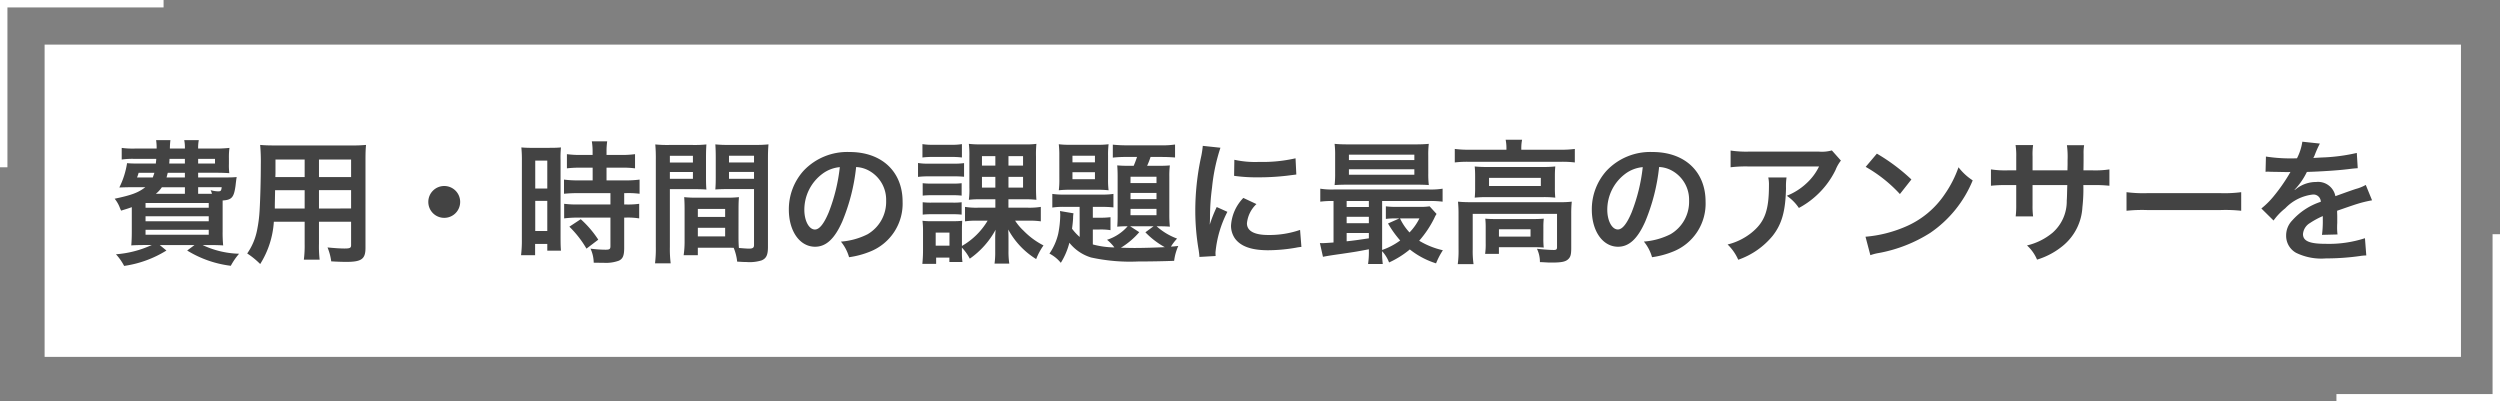 <svg xmlns="http://www.w3.org/2000/svg" width="336.25" height="54" viewBox="0 0 336.25 54">
  <rect x="0" y="0" width="336.25" height="54" fill="#808080" stroke="none"/>
  <g id="グループ_3125" data-name="グループ 3125" transform="translate(-27 -335)">
    <g id="グループ_3124" data-name="グループ 3124" transform="translate(0 17)">
      <rect id="長方形_2339" data-name="長方形 2339" width="325" height="42" transform="translate(33 324)" fill="#fff"/>
      <path id="線_193" data-name="線 193" d="M22,.5H0v-1H22Z" transform="translate(341.25 371.5)" fill="#fff"/>
      <path id="線_194" data-name="線 194" d="M22,.5H0v-1H22Z" transform="translate(362.75 349.5) rotate(90)" fill="#fff"/>
      <path id="線_195" data-name="線 195" d="M22,.5H0v-1H22Z" transform="translate(49 318.5) rotate(180)" fill="#fff"/>
      <path id="線_196" data-name="線 196" d="M22,.5H0v-1H22Z" transform="translate(27.5 340.5) rotate(-90)" fill="#fff"/>
      <path id="パス_1867" data-name="パス 1867" d="M-141.1-10.134v-.63h2.43c.648,0,1.188.018,1.764.054a8.4,8.4,0,0,1-.054-1.278v-.72a9.232,9.232,0,0,1,.072-1.4,16.4,16.4,0,0,1-1.764.09H-141.1a5.259,5.259,0,0,1,.09-1.134h-1.962a4.966,4.966,0,0,1,.09,1.134H-144.9a9.306,9.306,0,0,1,.072-1.134h-1.926a6.922,6.922,0,0,1,.072,1.134h-2.97a10.632,10.632,0,0,1-1.728-.09v1.566a10.231,10.231,0,0,1,1.728-.09h2.916c0,.2-.018.2-.054.63h-2.358c-.72,0-1.152-.018-1.512-.054A11.031,11.031,0,0,1-151.7-8.784c.5-.018,1.116-.036,1.494-.036h2c-.954.738-1.836,1.062-4.122,1.548a4.355,4.355,0,0,1,.72,1.278l.144.324c.7-.216.954-.288,1.44-.468V-2.79c0,.774-.036,1.476-.072,1.8.414-.036,1.134-.054,1.908-.054h.846A14.021,14.021,0,0,1-152.154.2a7.281,7.281,0,0,1,1.1,1.566,14.718,14.718,0,0,0,5.688-2.07l-.9-.738h4.68l-.99.738a14.519,14.519,0,0,0,5.868,2.052,8.81,8.81,0,0,1,1.116-1.62,12.23,12.23,0,0,1-4.914-1.17h.864c.738,0,1.53.018,1.908.054a18.081,18.081,0,0,1-.072-1.908v-4.14c1.224-.072,1.512-.414,1.728-1.926.108-.918.108-.918.162-1.224-.414.036-.738.054-1.53.054Zm1.53,2.2h-1.53V-8.82h3.168c-.054.486-.126.558-.486.558a4.106,4.106,0,0,1-1.008-.162,2.021,2.021,0,0,1,.18.486Zm-3.312,0h-3.906a4.054,4.054,0,0,0,.81-.882h3.1Zm-4.1-2.826c-.09.27-.126.378-.216.63h-2.124a4.172,4.172,0,0,0,.216-.63Zm4.1,0v.63h-2.466c.072-.27.09-.36.162-.63Zm0-1.872v.63h-2.106c.018-.288.036-.378.036-.63Zm1.782,0h2.268v.63H-141.1Zm-7.074,5.94h8.5v.63h-8.5Zm0,1.782h8.5v.666h-8.5Zm0,1.818h8.5v.666h-8.5Zm21.4-1.08v2.97a14.828,14.828,0,0,1-.108,2.124h2.124a15.805,15.805,0,0,1-.09-2.142V-4.176h4.32v3.15c0,.378-.162.45-.9.45C-122-.576-122.8-.63-123.7-.72a7.28,7.28,0,0,1,.5,1.872c.54.036,1.458.072,2.016.072,2.052,0,2.592-.378,2.592-1.872V-12.474c0-.972.018-1.422.072-2.034a20.017,20.017,0,0,1-2.07.072h-10.1c-.972,0-1.44-.018-2.07-.072a24.314,24.314,0,0,1,.09,2.61c0,2.124-.072,4.68-.162,6.192a18.212,18.212,0,0,1-.36,2.754A8.232,8.232,0,0,1-134.5.09a10.828,10.828,0,0,1,1.746,1.422,12.083,12.083,0,0,0,1.836-5.688Zm0-1.782h-4.014c0-.36,0-.486.018-1.332,0-.252.018-.612.018-1.134h3.978Zm1.926,0V-8.424h4.32v2.466Zm-1.926-4.23h-3.942l.018-.5v-1.854h3.924Zm1.926,0v-2.358h4.32v2.358ZM-108-8.982a2.136,2.136,0,0,0-2.142,2.142A2.136,2.136,0,0,0-108-4.7a2.136,2.136,0,0,0,2.142-2.142A2.136,2.136,0,0,0-108-8.982Zm19.962-2.466v1.71h-1.854a13.846,13.846,0,0,1-2-.108v1.908c.558-.054,1.224-.09,1.98-.09h4.266V-6.5H-89.91a13.358,13.358,0,0,1-1.962-.09v1.962a16.121,16.121,0,0,1,1.926-.108h4.3V-.9c0,.4-.108.486-.666.486a16.036,16.036,0,0,1-2.016-.144,4.64,4.64,0,0,1,.432,1.89c1.242.018,1.242.018,1.4.018a5.045,5.045,0,0,0,1.98-.288c.54-.252.72-.684.72-1.728V-4.734h.234a9.787,9.787,0,0,1,1.782.108V-6.588a10.978,10.978,0,0,1-1.782.09h-.234v-1.53h.306a11.707,11.707,0,0,1,1.764.09V-9.846a13.285,13.285,0,0,1-1.962.108h-2.484v-1.71h1.98a13.058,13.058,0,0,1,1.854.09v-1.908a13.271,13.271,0,0,1-1.872.108h-1.962v-.486a9.571,9.571,0,0,1,.09-1.35h-2.07a8.045,8.045,0,0,1,.108,1.35v.486h-1.584a13.1,13.1,0,0,1-1.872-.108v1.908a15.244,15.244,0,0,1,1.926-.09Zm-9.522,9.63A16.4,16.4,0,0,1-97.668.324h1.89V-1.188h1.638v.9H-92.3c-.036-.45-.054-.846-.054-1.8v-10.3a13.505,13.505,0,0,1,.054-1.782c-.432.036-.756.054-1.566.054h-2.178a15.594,15.594,0,0,1-1.584-.054,16.874,16.874,0,0,1,.072,1.818Zm1.8-10.584h1.62V-8.64h-1.62Zm0,5.418h1.62v4.05h-1.62Zm8.478,5.22A13.814,13.814,0,0,0-89.64-4.518L-91.17-3.51a13.75,13.75,0,0,1,2.3,2.952Zm18.864-4.1c0-.7.018-1.152.054-1.62a14.476,14.476,0,0,1-1.674.072h-4.014a14.677,14.677,0,0,1-1.674-.072c.036.486.054.99.054,1.62v4.392A12.409,12.409,0,0,1-75.8.324h1.908V-.684h3.816c.144,0,.486,0,1.008.018A6.836,6.836,0,0,1-68.6,1.188c.918.054.99.054,1.242.054a5.483,5.483,0,0,0,2.034-.216c.648-.27.864-.738.864-1.818v-11.79c0-.9.018-1.35.072-2a16.147,16.147,0,0,1-1.854.072H-69.7a15.4,15.4,0,0,1-1.836-.072c.036.558.054,1.062.054,1.674v2.754c0,.774-.018,1.116-.054,1.638.45-.036,1.026-.054,1.656-.054h3.546v7.524c0,.36-.162.486-.666.486-.324,0-.972-.054-1.368-.09-.036-.468-.054-.882-.054-1.566ZM-69.7-13.05h3.366v.9H-69.7Zm0,2.178h3.366v.918H-69.7ZM-73.89-5.9h3.672v1.08H-73.89Zm0,2.538h3.672V-2.2H-73.89Zm-3.762-5.2h3.258c.63,0,1.188.018,1.656.054-.036-.4-.054-.81-.054-1.638v-2.754c0-.7.018-1.1.054-1.674a15.209,15.209,0,0,1-1.836.072H-77.76a16.349,16.349,0,0,1-1.854-.072,19.956,19.956,0,0,1,.072,2.016V-.81a16.092,16.092,0,0,1-.108,2.232h2.106a15.613,15.613,0,0,1-.108-2.214Zm0-4.482h3.1v.9h-3.1Zm0,2.178h3.1v.918h-3.1Zm25.056-.666a3.934,3.934,0,0,1,1.818.54,4.459,4.459,0,0,1,2.214,4,5.04,5.04,0,0,1-2.5,4.5,9.566,9.566,0,0,1-3.582.99A5.742,5.742,0,0,1-53.55.594a11.768,11.768,0,0,0,2.826-.756A6.934,6.934,0,0,0-46.35-6.876c0-4.05-2.808-6.678-7.128-6.678a8.08,8.08,0,0,0-6.192,2.52A7.732,7.732,0,0,0-61.65-5.8c0,2.9,1.476,4.986,3.528,4.986,1.476,0,2.628-1.062,3.654-3.384A26.04,26.04,0,0,0-52.6-11.538Zm-2.2.018a23.723,23.723,0,0,1-1.494,6.084c-.648,1.548-1.26,2.3-1.854,2.3-.792,0-1.422-1.17-1.422-2.646a6.027,6.027,0,0,1,2.448-4.86A4.582,4.582,0,0,1-54.792-11.52ZM-38.376-.7A6.561,6.561,0,0,1-37.314.792,11.323,11.323,0,0,0-33.84-3.1a12.384,12.384,0,0,0-.054,1.35V-.2a10.88,10.88,0,0,1-.09,1.656H-32a10.629,10.629,0,0,1-.108-1.692v-1.53c0-.45,0-.72-.036-1.368A10.615,10.615,0,0,0-28.386.846,8.59,8.59,0,0,1-27.4-.99a10.253,10.253,0,0,1-2.682-1.98,7.059,7.059,0,0,1-1.134-1.35h1.764a10.68,10.68,0,0,1,1.692.09V-6.174a9.787,9.787,0,0,1-1.782.108h-2.574V-7.2h2.034a14.7,14.7,0,0,1,1.728.072c-.036-.468-.054-1.044-.054-1.746v-4.05a15.057,15.057,0,0,1,.054-1.728,9.682,9.682,0,0,1-1.494.072H-35.82a12.557,12.557,0,0,1-1.62-.072,12.412,12.412,0,0,1,.072,1.692v4.176a9.841,9.841,0,0,1-.072,1.656A13.616,13.616,0,0,1-35.8-7.2h1.926v1.134h-2.3a9.556,9.556,0,0,1-1.782-.108V-4.23a10.542,10.542,0,0,1,1.692-.09h1.35a9.5,9.5,0,0,1-3.456,3.4V-3.006c0-.666.018-.936.036-1.3a9.118,9.118,0,0,1-1.188.054h-2.754a9.63,9.63,0,0,1-1.4-.054,10.875,10.875,0,0,1,.072,1.4V-.252c0,.558-.036,1.17-.09,1.746h1.854V.648h1.782v.594H-38.3a8.655,8.655,0,0,1-.072-1.26ZM-33.876-13v1.278h-1.8V-13Zm1.764,0h1.962v1.278h-1.962Zm-1.764,2.79v1.44h-1.8v-1.44Zm1.764,0h1.962v1.44h-1.962ZM-41.9-2.718h1.854V-.954H-41.9Zm-1.782-10.1a10.708,10.708,0,0,1,1.458-.072h2.394a10.878,10.878,0,0,1,1.458.072v-1.8a7.788,7.788,0,0,1-1.458.09h-2.394a7.672,7.672,0,0,1-1.458-.09Zm-.594,2.61a11.051,11.051,0,0,1,1.458-.072h3.366a12.884,12.884,0,0,1,1.368.054V-12.06a9.742,9.742,0,0,1-1.458.072h-3.276a8.025,8.025,0,0,1-1.458-.09Zm.63,2.52a9.116,9.116,0,0,1,1.134-.054h2.988a8.991,8.991,0,0,1,1.116.054V-9.36a8.226,8.226,0,0,1-1.116.054h-2.988A8.919,8.919,0,0,1-43.65-9.36Zm0,2.556a9.116,9.116,0,0,1,1.134-.054h2.97a9.116,9.116,0,0,1,1.134.054V-6.8a8.226,8.226,0,0,1-1.116.054h-2.988A9.116,9.116,0,0,1-43.65-6.8Zm21.114,3.006A6.9,6.9,0,0,1-23.562-3.24c.09-.666.126-1.08.144-1.44a3.288,3.288,0,0,1,.054-.63l-1.818-.306c.018.234.036.36.036.522a13.86,13.86,0,0,1-.27,2.52A7.758,7.758,0,0,1-26.6.108a4.825,4.825,0,0,1,1.53,1.242,9.536,9.536,0,0,0,1.152-2.7A5.93,5.93,0,0,0-21.006.63a24.541,24.541,0,0,0,6.336.54c1.566,0,3.618-.036,4.842-.09a6.949,6.949,0,0,1,.558-2c-.468.054-.666.072-.99.09a6.631,6.631,0,0,1,.828-1.08,8.524,8.524,0,0,1-2.754-1.656h.306c.666,0,1.026.018,1.476.054a15.786,15.786,0,0,1-.072-1.71v-5a11.548,11.548,0,0,1,.072-1.53c-.432.036-.756.054-1.512.054h-1.548A10.914,10.914,0,0,0-13-12.888h1.566c.612,0,1.3.036,1.728.072v-1.746a11.427,11.427,0,0,1-1.89.108h-4.536a18.3,18.3,0,0,1-1.944-.09V-12.8a16,16,0,0,1,1.782-.09h1.476c-.126.378-.27.774-.45,1.188h-.72a14.728,14.728,0,0,1-1.494-.054c.036.486.054.918.054,1.512v5.256c0,.612-.018,1.08-.054,1.476a13.671,13.671,0,0,1,1.4-.054,6.178,6.178,0,0,1-2.772,1.818,5.949,5.949,0,0,1,.99,1.026,11.683,11.683,0,0,1-2.9-.4V-3.132h.918a8.146,8.146,0,0,1,1.458.09V-4.788a11.287,11.287,0,0,1-1.44.072h-.936V-6.174h1.116a13.753,13.753,0,0,1,1.656.072V-7.92a8.976,8.976,0,0,1-1.494.09h-5a10.5,10.5,0,0,1-1.728-.09v1.836a9.971,9.971,0,0,1,1.728-.09h1.944Zm6.786-1.44h3.15l-1.1.81a11.1,11.1,0,0,0,2.61,2c-1.17.054-2.844.108-4.1.108-.54,0-1.17-.018-1.8-.036a10.362,10.362,0,0,0,2.466-2.088Zm.054-6.66H-12.2v.846H-15.7Zm0,2.178H-12.2v.828H-15.7Zm0,2.142H-12.2v.846H-15.7Zm-9.576-4.068a11.807,11.807,0,0,1-.072,1.566,13.806,13.806,0,0,1,1.584-.072h3.528a14.01,14.01,0,0,1,1.584.072,10.841,10.841,0,0,1-.072-1.548v-3.06a11.6,11.6,0,0,1,.072-1.584,11.042,11.042,0,0,1-1.62.072H-23.76a10.939,10.939,0,0,1-1.584-.072,12.894,12.894,0,0,1,.072,1.566Zm1.764-3.078h3.024v.882h-3.024Zm0,2.214h3.024V-9.9h-3.024ZM-4.248.432C-4.266.2-4.266.054-4.266-.054a14.777,14.777,0,0,1,1.6-5.454L-4.1-6.156A18.358,18.358,0,0,0-5.04-3.78c.018-.45.036-.594.036-.99a30.054,30.054,0,0,1,.27-3.978A24.816,24.816,0,0,1-3.6-14.13l-2.376-.252a11.778,11.778,0,0,1-.27,1.674A34.556,34.556,0,0,0-6.984-5.67,31.4,31.4,0,0,0-6.516-.288c.054.414.072.522.09.846ZM-1.764-10.35a21.368,21.368,0,0,0,3.24.2,32.242,32.242,0,0,0,3.852-.216c.864-.108,1.134-.144,1.278-.162L6.5-12.708a19.849,19.849,0,0,1-4.9.486,12.978,12.978,0,0,1-3.33-.288ZM-.522-7.38A5.88,5.88,0,0,0-2.178-3.672a3.015,3.015,0,0,0,.54,1.764C-.846-.846.594-.342,2.826-.342A22.2,22.2,0,0,0,6.552-.684,6.016,6.016,0,0,1,7.29-.792L7.11-3.078a12.65,12.65,0,0,1-4.284.684c-1.872,0-2.862-.54-2.862-1.566A4.072,4.072,0,0,1,1.242-6.552ZM16.362-.306a10.714,10.714,0,0,1-.108,1.818h1.98a11.474,11.474,0,0,1-.09-1.728A4.766,4.766,0,0,1,19.08,1.3,12.251,12.251,0,0,0,21.87-.45,10.953,10.953,0,0,0,25.4,1.422a9.571,9.571,0,0,1,.918-1.764A10.722,10.722,0,0,1,23.13-1.62,13.875,13.875,0,0,0,25.182-4.7a2.707,2.707,0,0,1,.288-.522l-.936-1.026a8.3,8.3,0,0,1-1.35.072H20.16a10.748,10.748,0,0,1-1.512-.072v1.692A10.012,10.012,0,0,1,20-4.626h.468l-1.53.684a14.234,14.234,0,0,0,1.638,2.286,9.123,9.123,0,0,1-2.43,1.278V-6.966H24.39a13.619,13.619,0,0,1,1.89.09V-8.622a10.056,10.056,0,0,1-1.872.108H11.682a9.84,9.84,0,0,1-1.854-.108v1.746a12.421,12.421,0,0,1,1.782-.09v5.58c-.756.054-1.26.09-1.548.09a1.752,1.752,0,0,1-.288-.018L10.188.54c.45-.09,1.08-.2,2.52-.4,1.944-.288,1.944-.288,3.654-.612Zm0-1.638c-1.692.252-2.106.306-2.988.4V-2.664h2.988Zm0-2.034H13.374v-.864h2.988Zm0-2.178H13.374v-.81h2.988Zm6.8,1.53a7.461,7.461,0,0,1-1.332,1.89,7.337,7.337,0,0,1-1.278-1.89Zm1.188-8.46a12.159,12.159,0,0,1,.072-1.566c-.612.054-1.08.072-1.908.072H13.662c-.828,0-1.314-.018-1.908-.072a12.706,12.706,0,0,1,.072,1.566v2.43a12.577,12.577,0,0,1-.072,1.548c.558-.036,1.044-.054,1.854-.054h9.144c.612,0,1.26.018,1.674.054a12.159,12.159,0,0,1-.072-1.566ZM13.68-13.194h8.8v.72h-8.8Zm0,1.962h8.8v.738h-8.8ZM34.866-13.86H29.88a14.7,14.7,0,0,1-1.962-.108v1.818a13.853,13.853,0,0,1,1.854-.09h12.42a13.977,13.977,0,0,1,1.872.09v-1.818a13.916,13.916,0,0,1-1.89.108h-5.31v-.234a5.723,5.723,0,0,1,.108-1.116H34.758a5.641,5.641,0,0,1,.108,1.134ZM30.654-8.748A12.82,12.82,0,0,1,30.6-7.416a15.435,15.435,0,0,1,1.692-.072h7.452a14.033,14.033,0,0,1,1.692.072,12.35,12.35,0,0,1-.054-1.332V-10.3c0-.576.018-.846.054-1.314a13.347,13.347,0,0,1-1.6.072H32.346A15.448,15.448,0,0,1,30.6-11.61c.036.432.054.738.054,1.314Zm1.872-1.332h6.966v1.1H32.526Zm-4.1,9.63a13.065,13.065,0,0,1-.108,1.98h2.124A12.3,12.3,0,0,1,30.33-.45V-5.238H41.67V-.756c0,.288-.09.378-.432.378-.5,0-1.278-.054-2.268-.162a4.092,4.092,0,0,1,.4,1.8c.288,0,.288,0,.576.018.576.036.666.036,1.044.036,1.26,0,1.8-.108,2.16-.432.342-.306.432-.648.432-1.548v-4.59a15.113,15.113,0,0,1,.072-1.62,14.42,14.42,0,0,1-1.764.072H30.222c-.774,0-1.3-.018-1.872-.072a15.913,15.913,0,0,1,.072,1.638ZM39.834-3.438a9.65,9.65,0,0,1,.054-1.152c-.54.036-.792.054-1.476.054H33.48c-.666,0-1.044-.018-1.458-.054A10.78,10.78,0,0,1,32.076-3.4v2.088A9.438,9.438,0,0,1,32,.144h1.854v-.9h4.536c.486,0,1.152.018,1.494.054a10.685,10.685,0,0,1-.054-1.206Zm-5.976.27h4.248v.99H33.858ZM55.4-11.538a3.934,3.934,0,0,1,1.818.54,4.459,4.459,0,0,1,2.214,4,5.04,5.04,0,0,1-2.5,4.5,9.566,9.566,0,0,1-3.582.99A5.742,5.742,0,0,1,54.45.594a11.768,11.768,0,0,0,2.826-.756A6.934,6.934,0,0,0,61.65-6.876c0-4.05-2.808-6.678-7.128-6.678a8.08,8.08,0,0,0-6.192,2.52A7.732,7.732,0,0,0,46.35-5.8c0,2.9,1.476,4.986,3.528,4.986,1.476,0,2.628-1.062,3.654-3.384A26.04,26.04,0,0,0,55.4-11.538Zm-2.2.018a23.723,23.723,0,0,1-1.494,6.084c-.648,1.548-1.26,2.3-1.854,2.3-.792,0-1.422-1.17-1.422-2.646a6.027,6.027,0,0,1,2.448-4.86A4.582,4.582,0,0,1,53.208-11.52Zm25.434-2.25a4.955,4.955,0,0,1-1.746.162H67.5a14.35,14.35,0,0,1-2.484-.144v2.25a17.3,17.3,0,0,1,2.448-.108h9.45A7.465,7.465,0,0,1,75.2-9.324a8.347,8.347,0,0,1-2.628,1.656A6.084,6.084,0,0,1,74.2-6.03a11.259,11.259,0,0,0,2.16-1.494,11.423,11.423,0,0,0,2.772-3.618,5,5,0,0,1,.72-1.26Zm-8.55,3.636a4.558,4.558,0,0,1,.09,1.08c0,3.4-.576,4.95-2.412,6.408a8.3,8.3,0,0,1-3.15,1.53A6.354,6.354,0,0,1,66.042.936,10.4,10.4,0,0,0,70.686-2.3C71.91-3.87,72.4-5.6,72.468-8.676a8.264,8.264,0,0,1,.072-1.458Zm13.1-1.422A18.9,18.9,0,0,1,87.786-7.9l1.548-1.962a25.493,25.493,0,0,0-4.644-3.474Zm.63,11.88A6.372,6.372,0,0,1,85.014.018a19.443,19.443,0,0,0,6.858-2.7,15.8,15.8,0,0,0,5.706-7.056A7.762,7.762,0,0,1,95.67-11.5a15.03,15.03,0,0,1-1.836,3.6,12.026,12.026,0,0,1-5.346,4.41A17.151,17.151,0,0,1,83.16-2.16Zm21.816-11.412v-1.854a9,9,0,0,1,.072-1.548h-2.358a9.594,9.594,0,0,1,.09,1.6v1.8h-1.062a12.777,12.777,0,0,1-2.34-.126v2.2a18.311,18.311,0,0,1,2.3-.09h1.1v2.664a11.851,11.851,0,0,1-.072,1.548h2.34a11.081,11.081,0,0,1-.072-1.512v-2.7H110.3c-.036,1.242-.036,1.674-.072,2.088a5.621,5.621,0,0,1-1.908,4.32,8.36,8.36,0,0,1-3.438,1.71,5.347,5.347,0,0,1,1.35,1.908,10,10,0,0,0,3.51-1.89,7.208,7.208,0,0,0,2.592-5.166,21.82,21.82,0,0,0,.126-2.97h1.206a18.311,18.311,0,0,1,2.3.09v-2.2a12.776,12.776,0,0,1-2.34.126h-1.152c.018-1.08.018-1.08.018-2.178a6.647,6.647,0,0,1,.072-1.206H110.25a11.472,11.472,0,0,1,.09,2v.576l-.018.81Zm12.636,5.436a19.76,19.76,0,0,1,2.934-.09h9.558a19.76,19.76,0,0,1,2.934.09v-2.5a17.677,17.677,0,0,1-2.916.126h-9.594a17.677,17.677,0,0,1-2.916-.126Zm18.7-5.238a1.989,1.989,0,0,1,.288-.018c.162,0,.162,0,.5.018.4,0,1.98.036,2.268.036,0,0,.234-.018.306-.018a.881.881,0,0,0-.144.234,23.841,23.841,0,0,1-2.16,3.078,11.027,11.027,0,0,1-1.62,1.6l1.638,1.62a8.093,8.093,0,0,1,1.566-1.638,6.085,6.085,0,0,1,3.69-1.854.988.988,0,0,1,1.1.972,8.805,8.805,0,0,0-3.87,2.538,2.868,2.868,0,0,0-.792,2A2.61,2.61,0,0,0,141.066,0a7.731,7.731,0,0,0,4.014.756,32.648,32.648,0,0,0,4.608-.324,5.3,5.3,0,0,1,.828-.072l-.18-2.322a15.639,15.639,0,0,1-5.292.756c-2.178,0-3.042-.378-3.042-1.314A1.9,1.9,0,0,1,142.938-4a10.939,10.939,0,0,1,1.728-.936V-4.5a14.249,14.249,0,0,1-.108,2.088l2.088-.054a7.391,7.391,0,0,1-.054-.954c0-.126,0-.288.018-.594v-.72c0-.252,0-.252-.018-.72v-.2q2.322-.81,2.7-.918a15.889,15.889,0,0,1,2-.486l-.846-2.07a5.623,5.623,0,0,1-1.332.54q-.675.216-2.754.972a2.368,2.368,0,0,0-2.574-1.908,4.351,4.351,0,0,0-2.538.81c-.234.18-.234.18-.36.27l-.018-.036a9.314,9.314,0,0,0,1.656-2.394c1.818-.054,4.1-.2,5.418-.36.918-.108.918-.108,1.422-.144l-.126-2.052a24.317,24.317,0,0,1-4.716.612c-.99.054-.99.054-1.134.072.036-.072.072-.126.162-.324a13.752,13.752,0,0,1,.72-1.62l-2.358-.252a7.129,7.129,0,0,1-.72,2.232,21.751,21.751,0,0,1-4.176-.234Z" transform="translate(194.75 352)" fill="#434343"/>
    </g>
  </g>
</svg>
